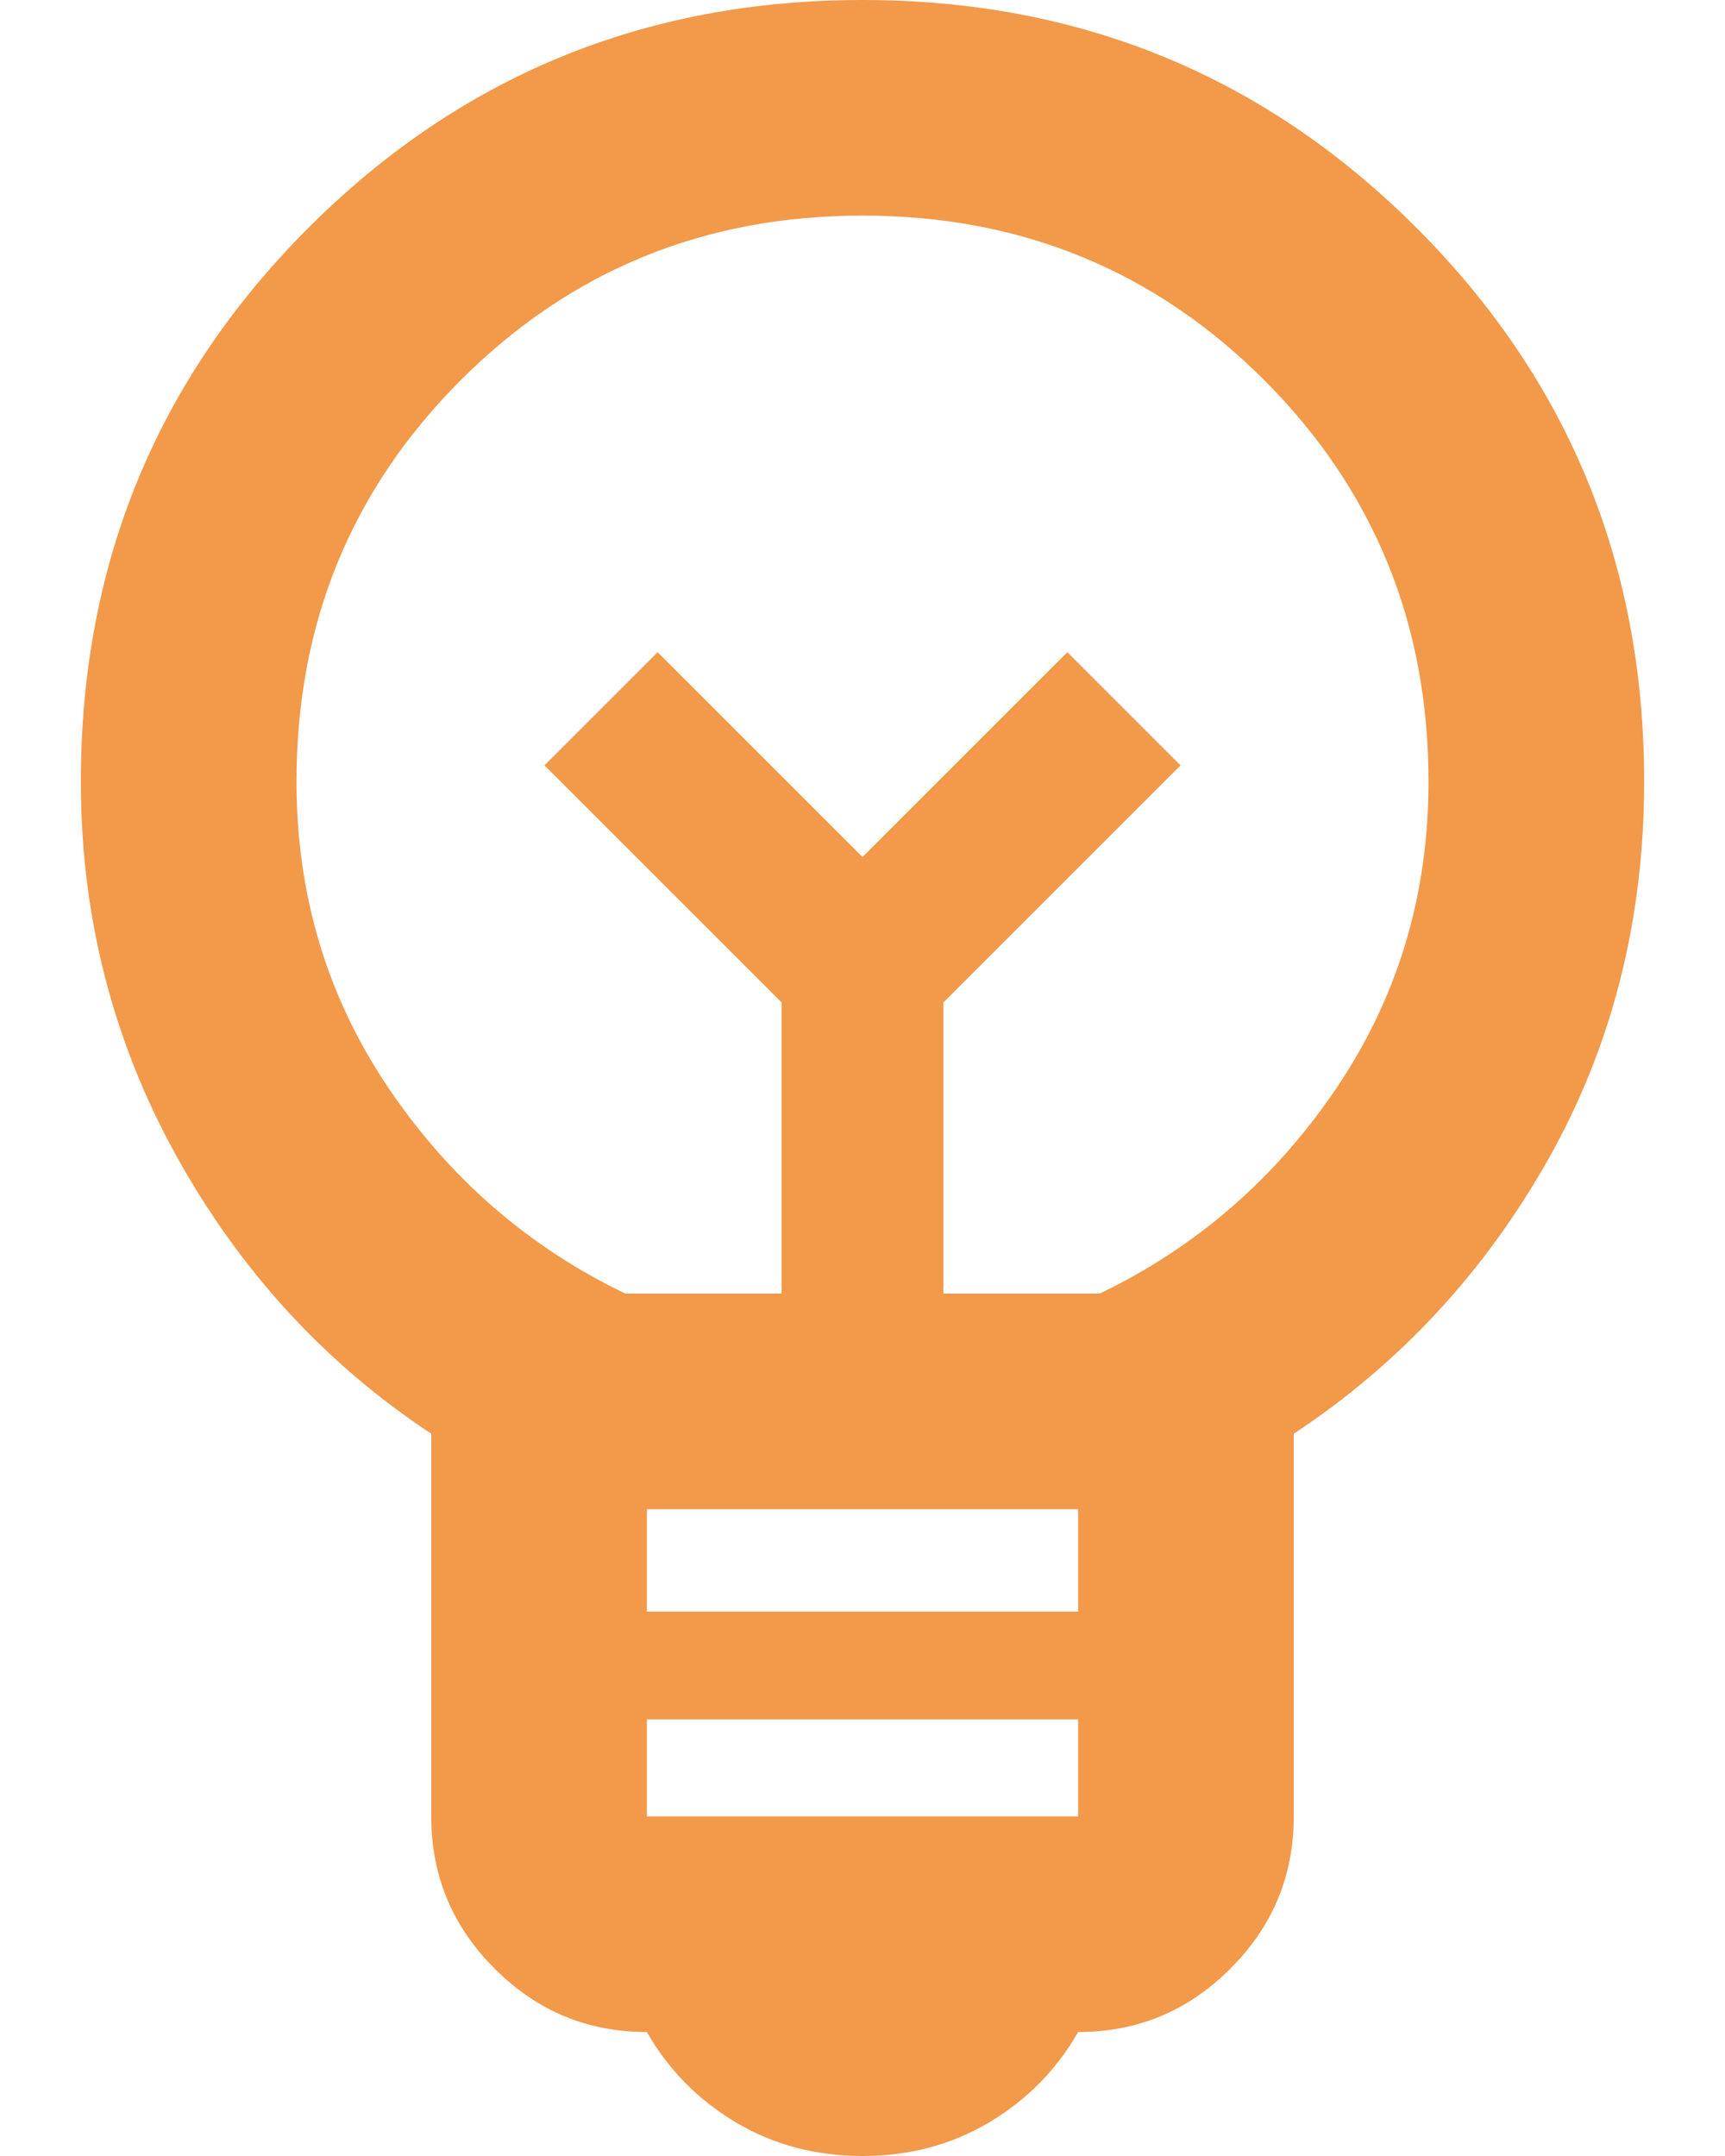 <svg width="16" height="20" viewBox="0 0 16 20" fill="none" xmlns="http://www.w3.org/2000/svg">
<path d="M8 20C7.567 20 7.175 19.896 6.825 19.688C6.475 19.479 6.2 19.2 6 18.85C5.45 18.85 4.979 18.654 4.588 18.262C4.196 17.871 4 17.4 4 16.85V13.3C3.017 12.65 2.229 11.792 1.637 10.725C1.046 9.658 0.75 8.5 0.75 7.25C0.75 5.233 1.454 3.521 2.862 2.112C4.271 0.704 5.983 0 8 0C10.017 0 11.729 0.704 13.137 2.112C14.546 3.521 15.25 5.233 15.25 7.25C15.25 8.533 14.954 9.7 14.363 10.75C13.771 11.8 12.983 12.65 12 13.3V16.85C12 17.4 11.804 17.871 11.412 18.262C11.021 18.654 10.55 18.85 10 18.85C9.8 19.2 9.525 19.479 9.175 19.688C8.825 19.896 8.433 20 8 20ZM6 16.85H10V15.95H6V16.85ZM6 14.95H10V14H6V14.95ZM5.8 12H7.25V9.3L5.05 7.1L6.1 6.05L8 7.95L9.9 6.05L10.95 7.1L8.75 9.3V12H10.2C11.1 11.567 11.833 10.929 12.4 10.088C12.967 9.246 13.25 8.3 13.25 7.25C13.25 5.783 12.742 4.542 11.725 3.525C10.708 2.508 9.467 2 8 2C6.533 2 5.292 2.508 4.275 3.525C3.258 4.542 2.75 5.783 2.75 7.25C2.75 8.3 3.033 9.246 3.6 10.088C4.167 10.929 4.9 11.567 5.8 12Z" fill="#F2994A"/>
</svg>
